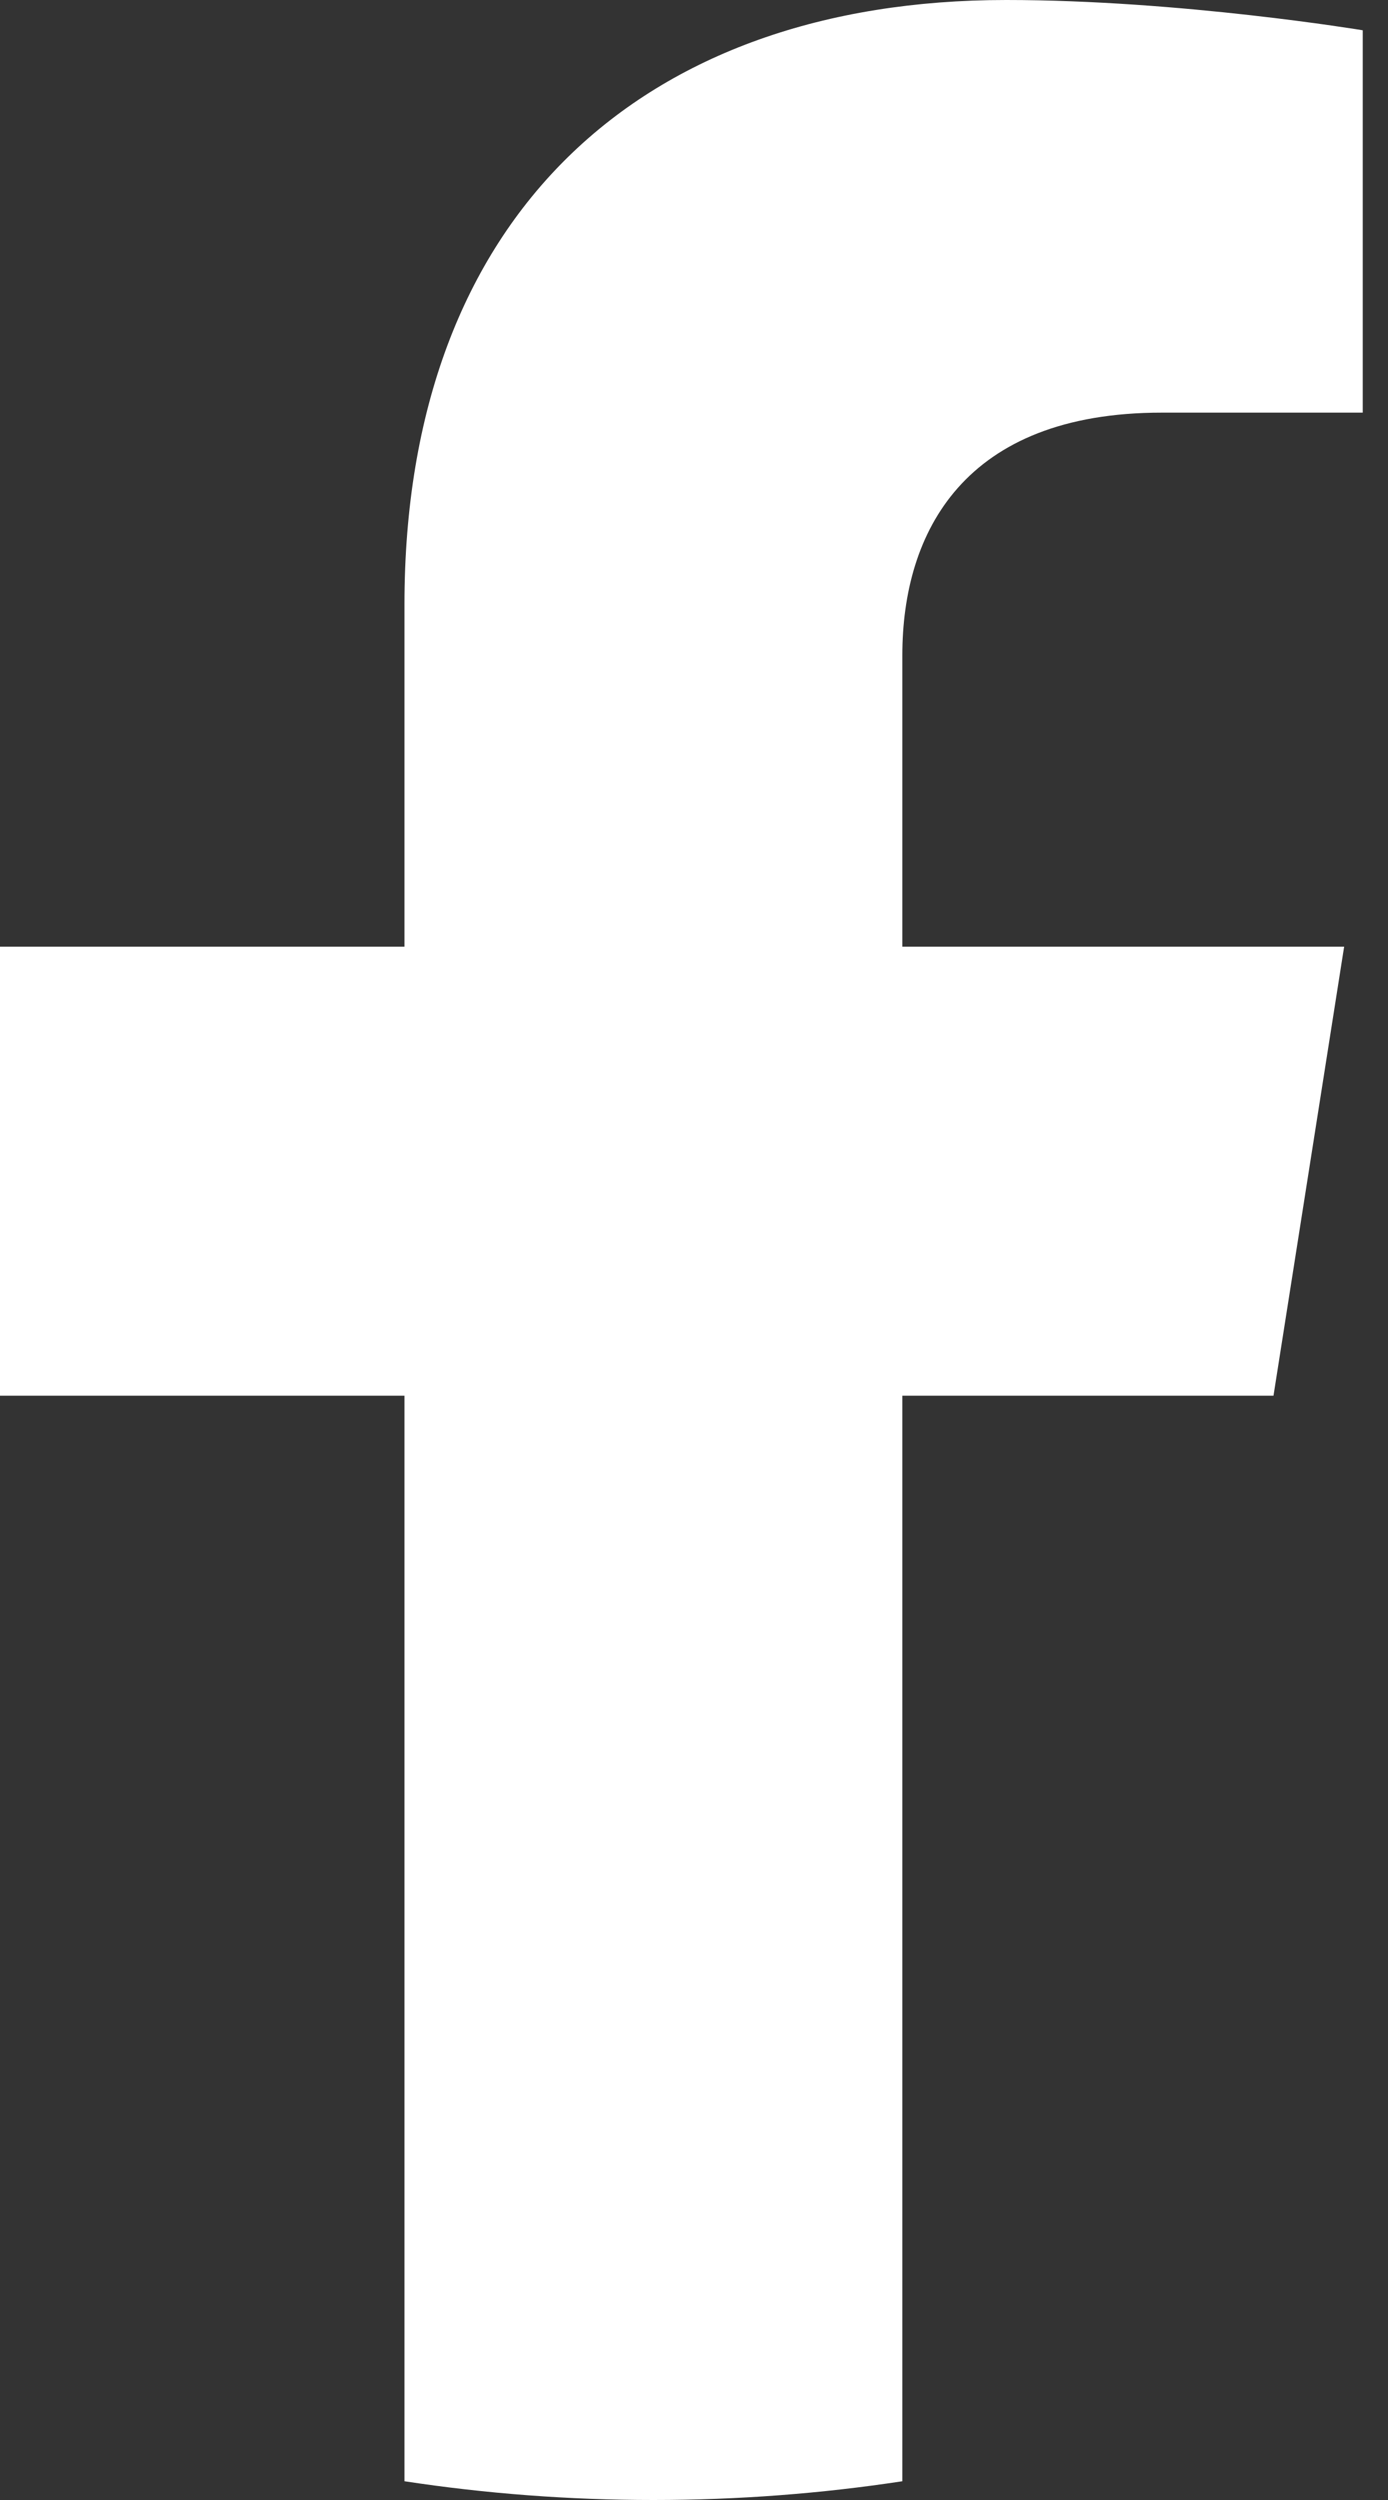 <svg width="10" height="18" viewBox="0 0 10 18" fill="none" xmlns="http://www.w3.org/2000/svg"><rect x="0" y="0" width="10" height="18" fill="#333333" stroke="none"/><path d="M9.175 10.049L9.684 6.816H6.501V4.718C6.501 3.834 6.944 2.971 8.37 2.971H9.818V0.218C9.818 0.218 8.505 0 7.249 0C4.627 0 2.914 1.549 2.914 4.351V6.816H0V10.049H2.914V17.865C3.499 17.954 4.098 18 4.707 18C5.317 18 5.916 17.954 6.501 17.865V10.049H9.175Z" fill="white"/></svg>